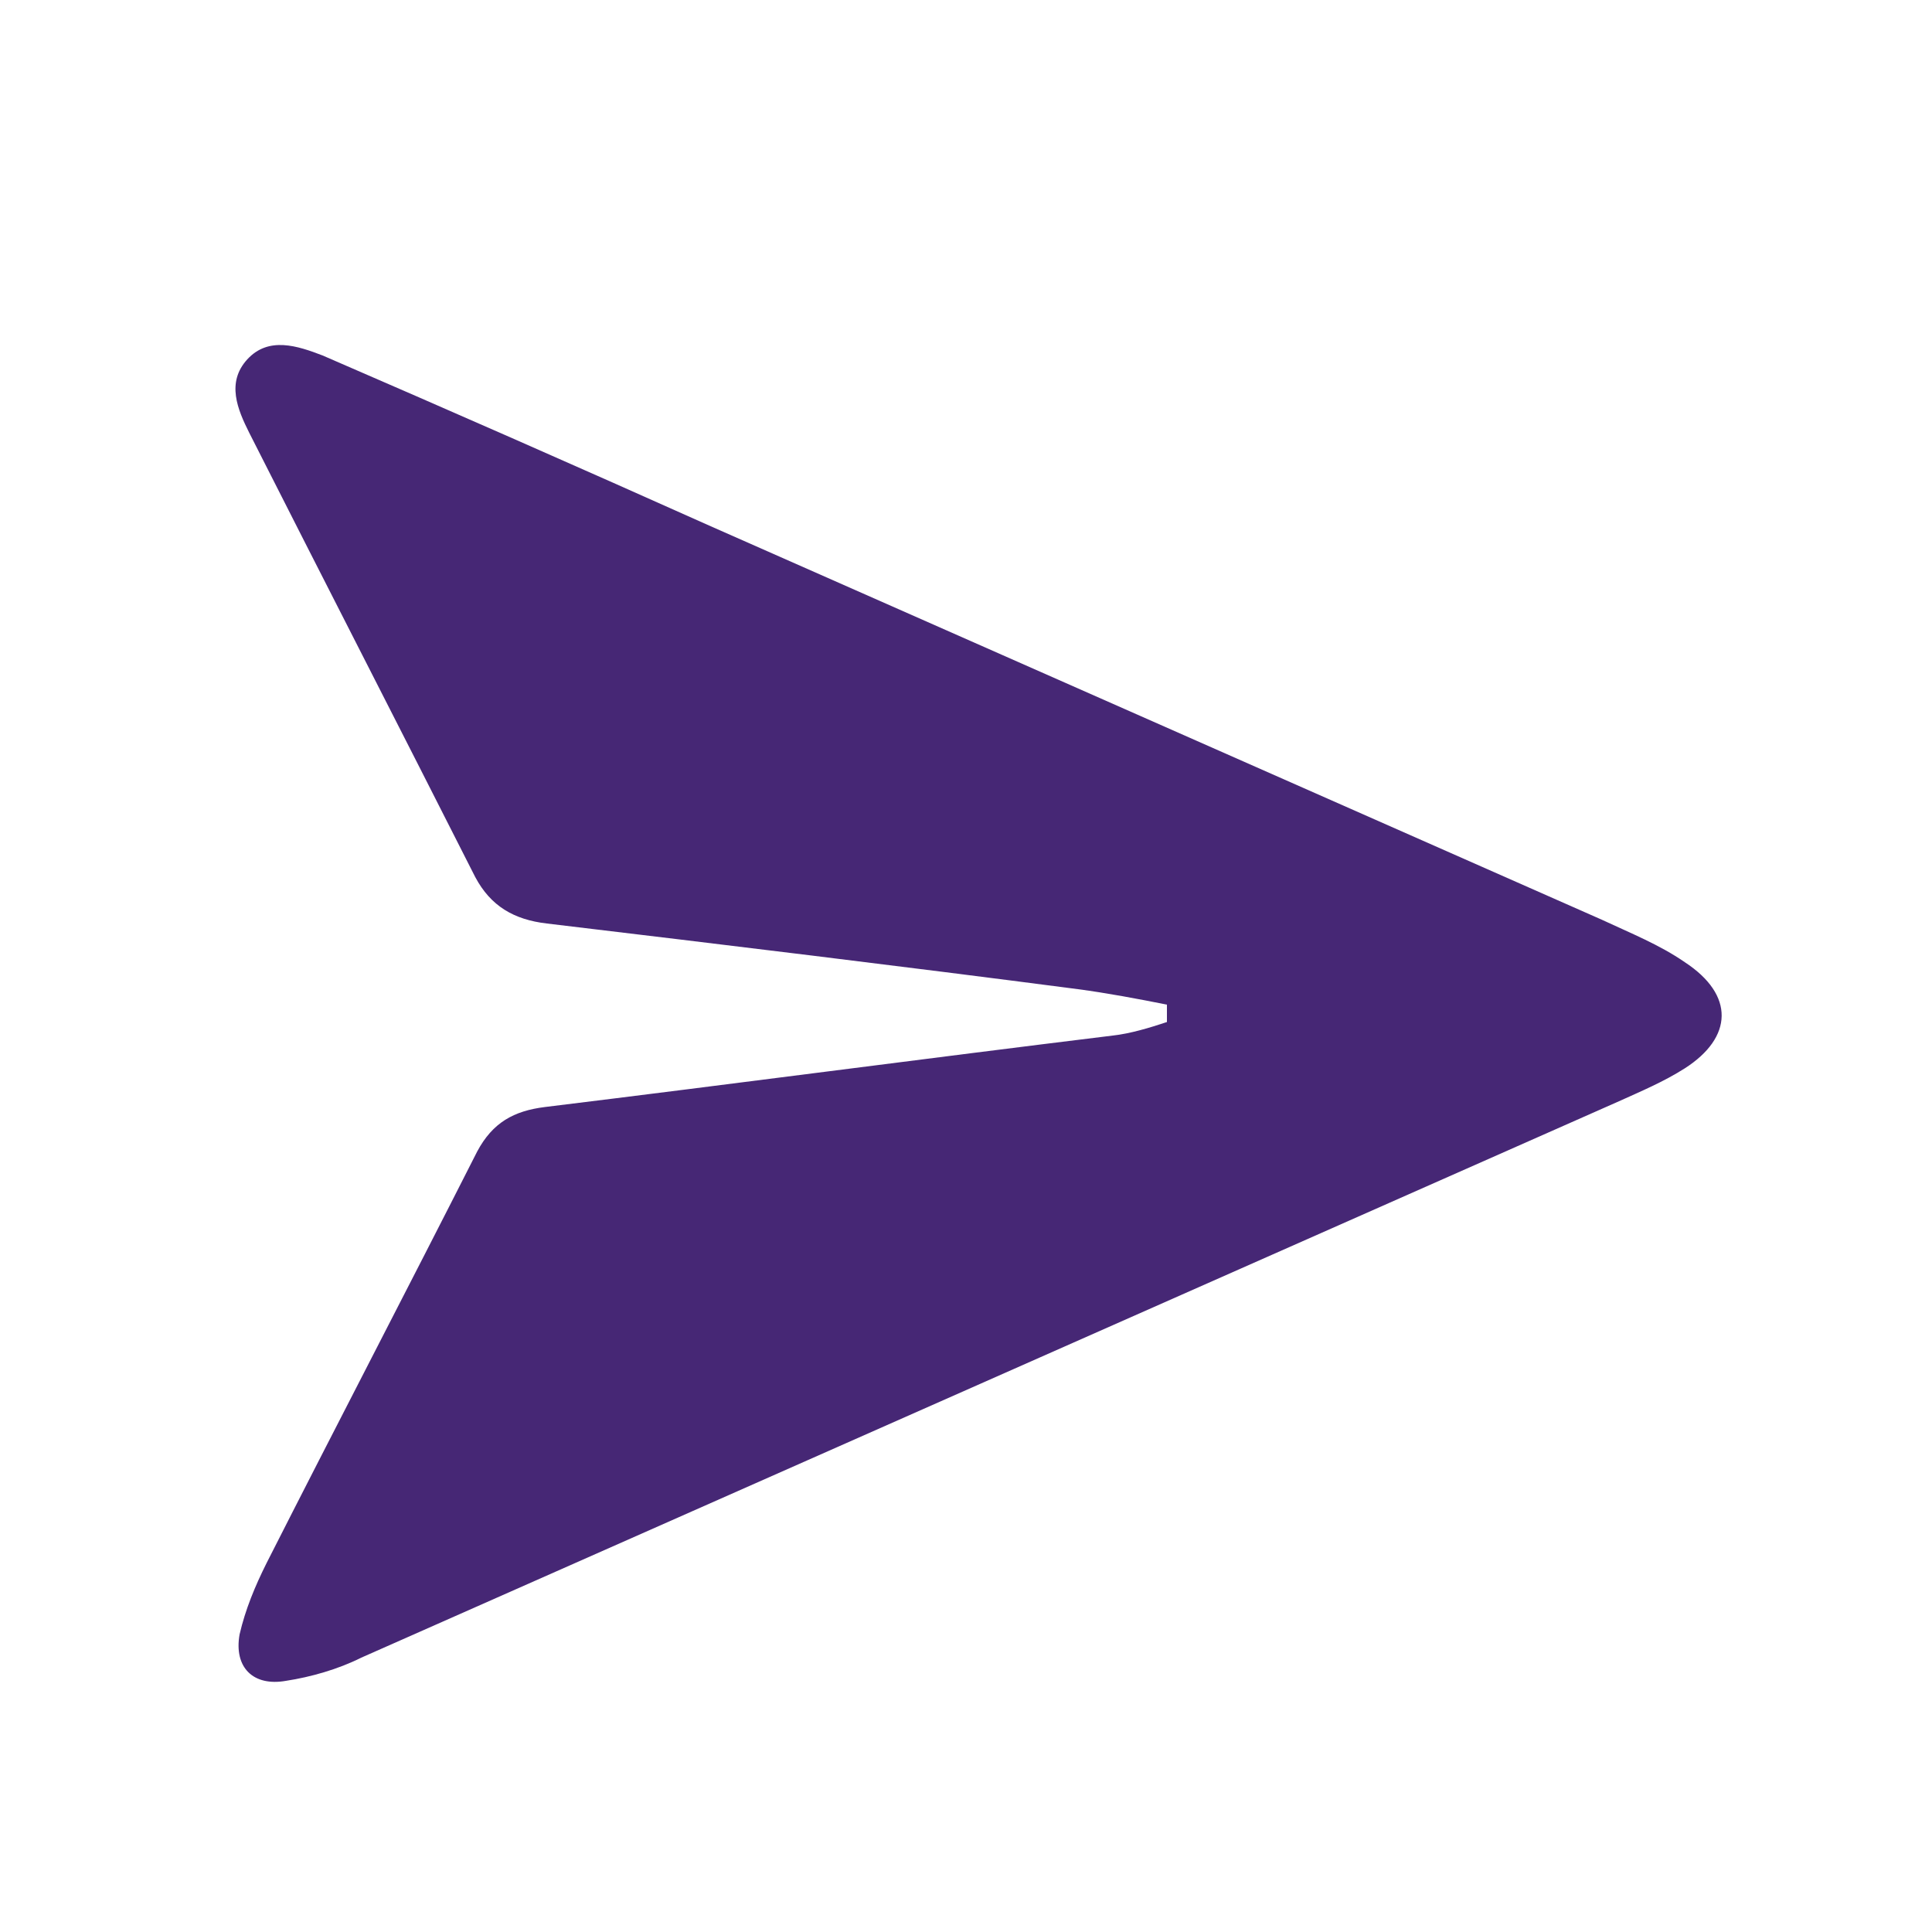 <?xml version="1.0" encoding="UTF-8"?>
<svg
  xmlns="http://www.w3.org/2000/svg"
  viewBox="0 0 100 100"
  width="24"
  height="24"
>
  <!-- your embedded stylesheet -->
	<style type="text/css">
		.st0 { fill: #462775; }
	</style>

  <!-- your shapes keep their class names -->
		<path class="st0" d="M60.4,52c-1.5-0.3-3.1-0.6-4.6-0.8c-9.2-1.2-18.3-2.3-27.5-3.4c-1.7-0.2-2.9-0.9-3.7-2.4c-3.9-7.7-7.8-15.3-11.7-23c-0.6-1.2-1.2-2.6-0.1-3.8c1.1-1.2,2.6-0.7,3.9-0.2c6.7,2.9,13.3,5.8,20,8.8c15.4,6.8,30.8,13.6,46.2,20.4c1.5,0.7,3,1.3,4.3,2.2c2.6,1.7,2.5,3.9,0,5.5c-1.1,0.7-2.3,1.2-3.4,1.7c-21.7,9.6-43.4,19.2-65.1,28.8c-1.2,0.6-2.6,1-3.9,1.2c-1.7,0.3-2.7-0.7-2.4-2.4c0.3-1.3,0.8-2.5,1.4-3.7c3.6-7.1,7.3-14.2,10.9-21.3c0.8-1.5,1.9-2.1,3.5-2.3c9.8-1.2,19.6-2.5,29.4-3.7c0.9-0.1,1.9-0.4,2.8-0.7C60.4,52.5,60.4,52.3,60.4,52z"></path>
	</svg>